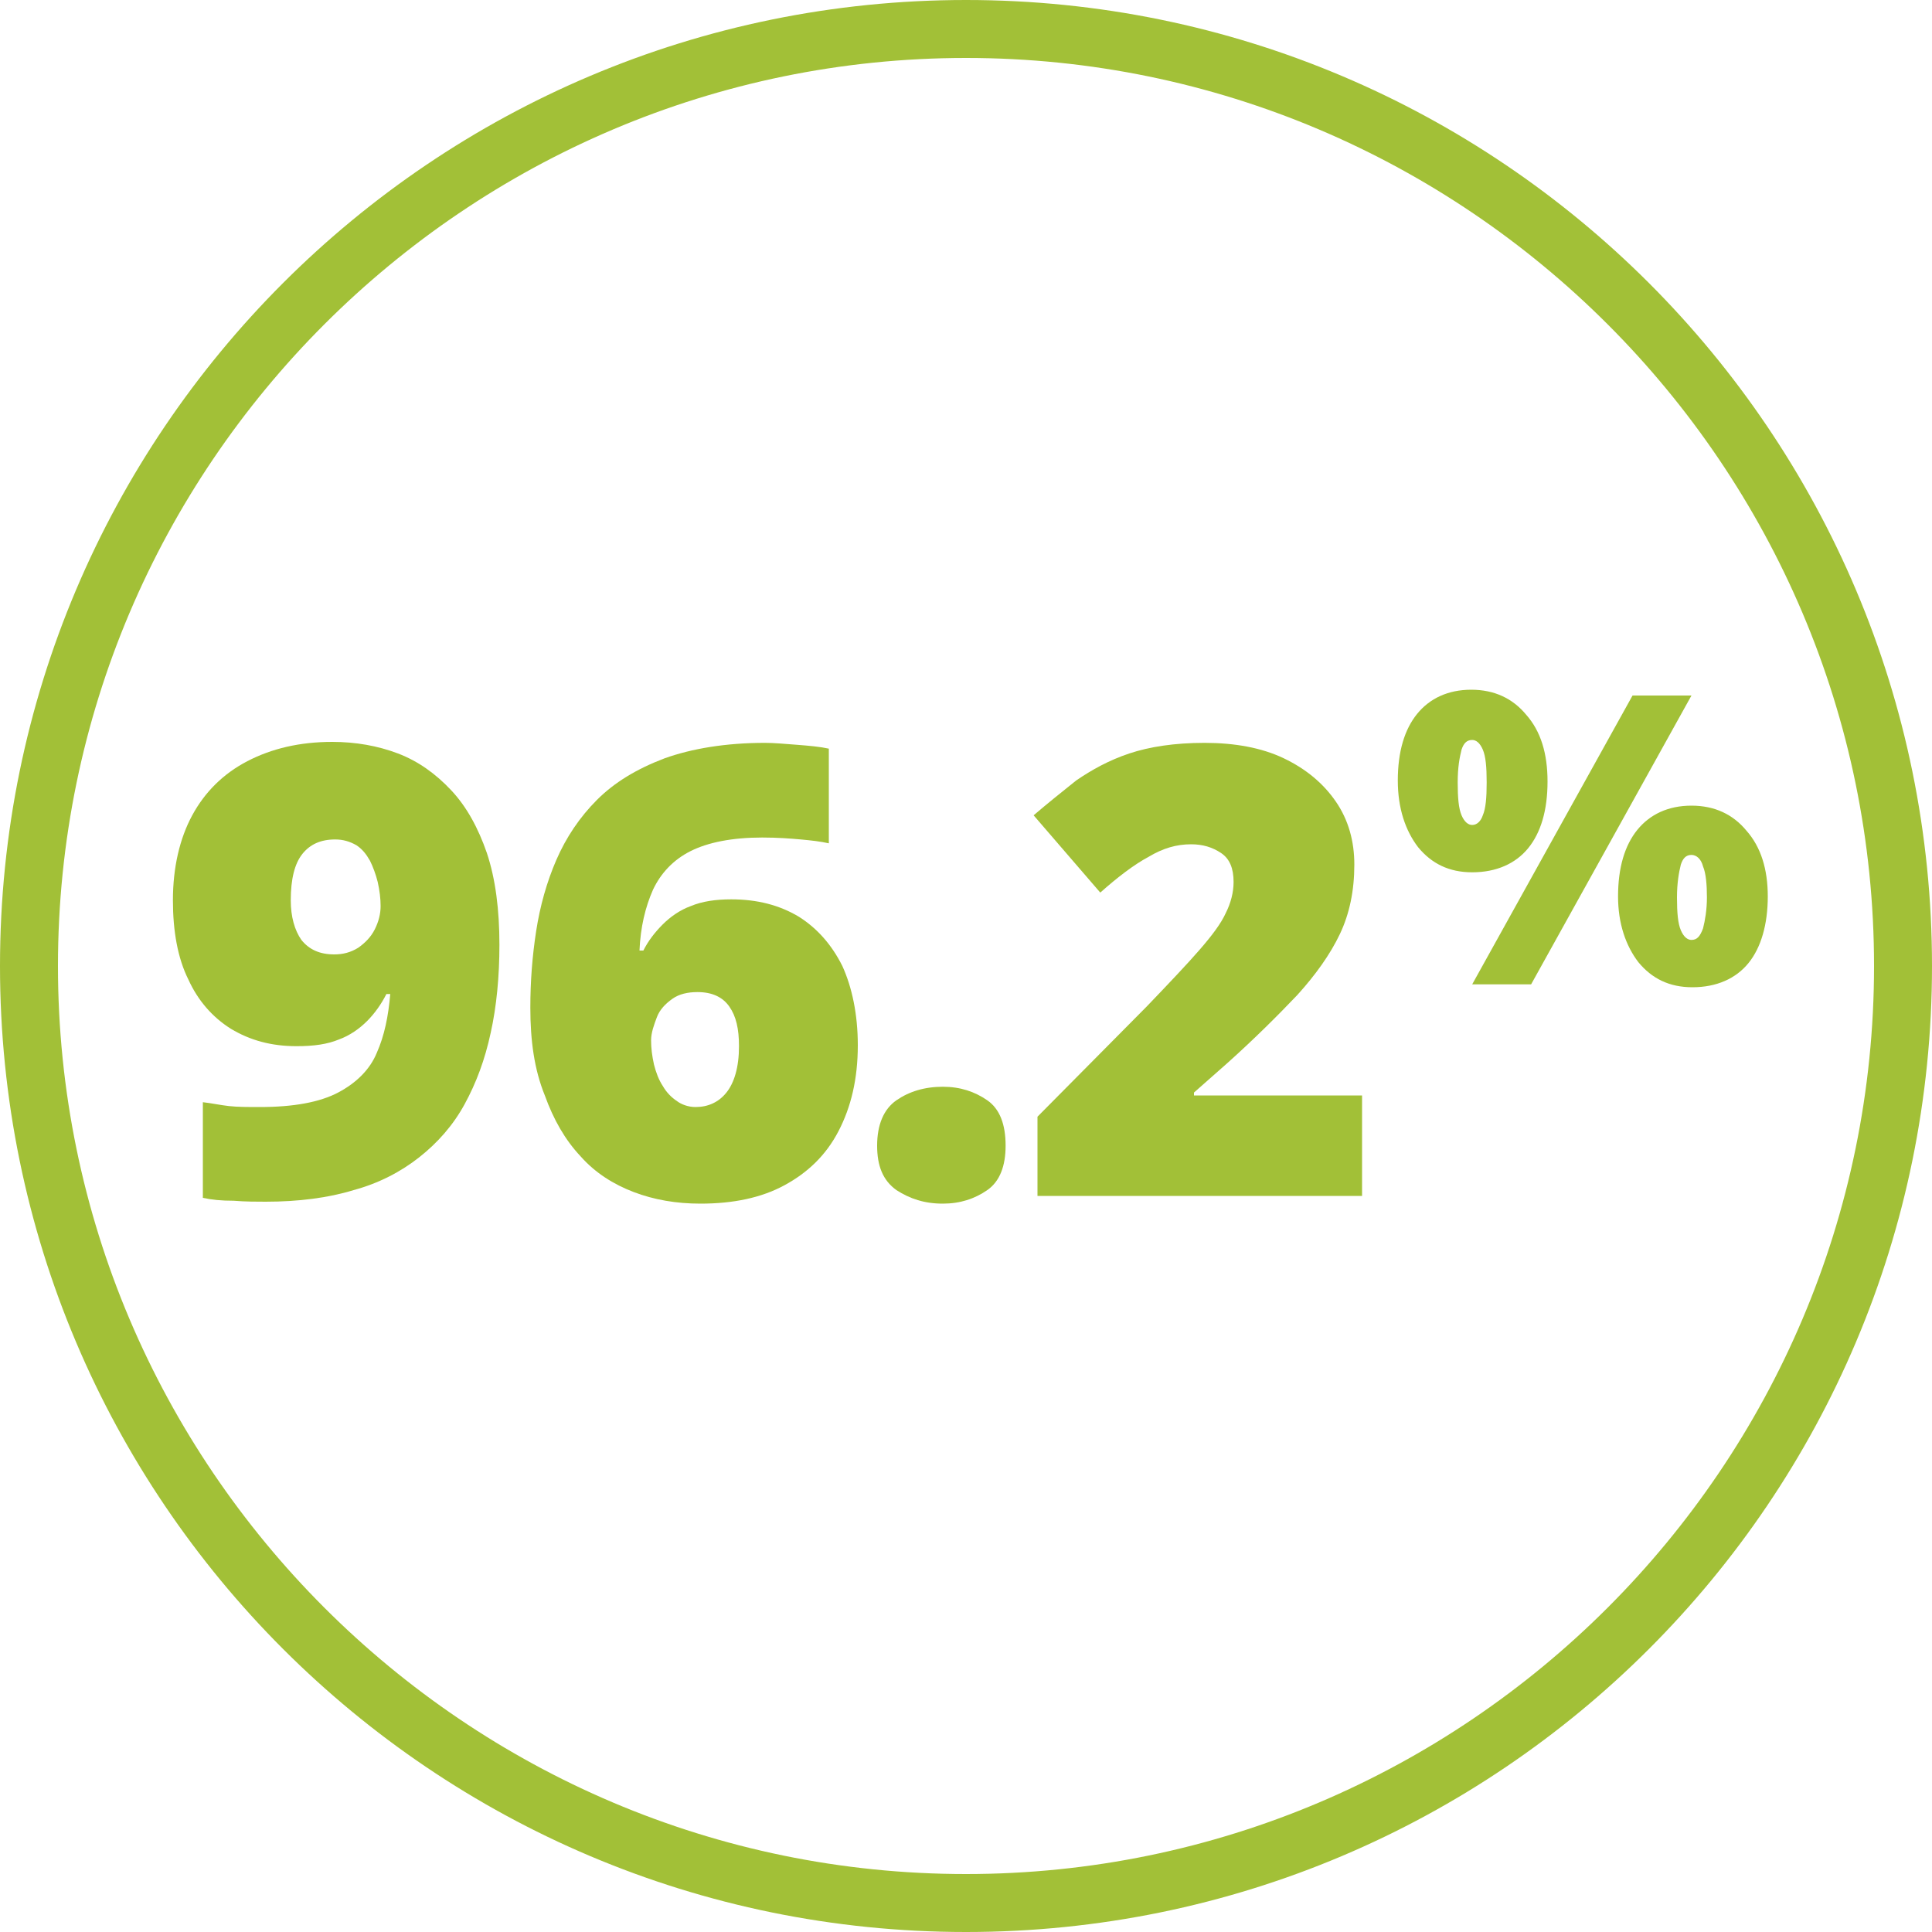 <?xml version="1.0" encoding="utf-8"?>
<!-- Generator: Adobe Illustrator 23.0.3, SVG Export Plug-In . SVG Version: 6.00 Build 0)  -->
<svg version="1.1" id="Layer_1" xmlns="http://www.w3.org/2000/svg" xmlns:xlink="http://www.w3.org/1999/xlink" x="0px" y="0px"
	 viewBox="0 0 200 200" style="enable-background:new 0 0 200 200;" xml:space="preserve">
<style type="text/css">
	.st0{fill:#A2C037;}
</style>
<path class="st0" d="M100,6c51.8,0,94,42.2,94,94s-42.2,94-94,94S6,151.8,6,100S48.2,6,100,6 M100,0C44.8,0,0,44.8,0,100
	s44.8,100,100,100s100-44.8,100-100S155.2,0,100,0z"/>
<path class="st0" d="M160.2,80.9c0,3-0.7,5.3-2,6.9s-3.3,2.5-5.8,2.5c-2.4,0-4.2-0.9-5.6-2.6c-1.3-1.7-2.1-4-2.1-6.9
	c0-3,0.7-5.3,2-6.9s3.2-2.5,5.6-2.5c2.4,0,4.3,0.9,5.7,2.6C159.5,75.7,160.2,78,160.2,80.9z M150.9,81c0,1.6,0.1,2.7,0.4,3.4
	c0.3,0.7,0.7,1,1.1,1c0.5,0,0.9-0.4,1.1-1c0.3-0.7,0.4-1.8,0.4-3.4s-0.1-2.7-0.4-3.4c-0.3-0.7-0.7-1-1.1-1c-0.6,0-0.9,0.4-1.1,1
	C151.1,78.4,150.9,79.4,150.9,81z M175.1,72l-16.6,29.9h-6.1L169,72H175.1z M183,92.8c0,2.9-0.7,5.3-2,6.9s-3.3,2.5-5.8,2.5
	c-2.4,0-4.2-0.9-5.6-2.6c-1.3-1.7-2.1-4-2.1-6.8c0-3,0.7-5.3,2-6.9s3.2-2.5,5.6-2.5c2.4,0,4.3,0.9,5.7,2.6
	C182.3,87.7,183,90,183,92.8z M173.6,92.9c0,1.6,0.1,2.7,0.4,3.4c0.3,0.7,0.7,1,1.1,1c0.6,0,0.9-0.4,1.2-1.2
	c0.2-0.8,0.4-1.9,0.4-3.2c0-1.3-0.1-2.5-0.4-3.2c-0.2-0.8-0.7-1.2-1.2-1.2c-0.6,0-0.9,0.4-1.1,1C173.8,90.3,173.6,91.4,173.6,92.9z"
	/>
<g>
	<path class="st0" d="M51.7,97.8c0,3.3-0.3,6.4-0.9,9.1c-0.6,2.8-1.5,5.2-2.7,7.4c-1.2,2.2-2.8,4-4.7,5.5c-1.9,1.5-4.2,2.7-6.8,3.4
		c-2.6,0.8-5.7,1.2-9.1,1.2c-0.9,0-2.1,0-3.3-0.1c-1.3,0-2.3-0.1-3.2-0.3v-9.9c0.9,0.1,1.8,0.3,2.7,0.4c0.9,0.1,2,0.1,3.2,0.1
		c3.5,0,6.2-0.5,8.1-1.5c1.9-1,3.3-2.4,4-4.1c0.8-1.8,1.2-3.8,1.4-6.1h-0.4c-0.5,1-1.2,2-2,2.8c-0.8,0.8-1.8,1.5-2.9,1.9
		c-1.2,0.5-2.6,0.7-4.4,0.7c-2.6,0-4.8-0.6-6.8-1.8c-1.9-1.2-3.4-2.9-4.4-5.1c-1.1-2.2-1.6-5-1.6-8.2c0-3.4,0.7-6.4,2-8.8
		c1.3-2.4,3.2-4.3,5.7-5.6c2.5-1.3,5.4-2,8.8-2c2.4,0,4.7,0.4,6.8,1.2c2.1,0.8,3.9,2.1,5.5,3.8c1.6,1.7,2.8,3.9,3.7,6.5
		C51.3,91,51.7,94.2,51.7,97.8z M34.7,86.9c-1.5,0-2.6,0.5-3.4,1.5c-0.8,1-1.2,2.6-1.2,4.8c0,1.7,0.4,3.1,1.1,4.1
		c0.8,1,1.9,1.5,3.4,1.5c0.9,0,1.7-0.2,2.5-0.7c0.7-0.5,1.3-1.1,1.7-1.9c0.4-0.8,0.6-1.6,0.6-2.4c0-0.8-0.1-1.6-0.3-2.5
		c-0.2-0.8-0.5-1.6-0.8-2.2c-0.4-0.7-0.8-1.2-1.4-1.6C36.2,87.1,35.5,86.9,34.7,86.9z"/>
	<path class="st0" d="M54.9,104.3c0-2.7,0.2-5.3,0.6-7.9s1.1-5.1,2.1-7.4c1-2.3,2.4-4.4,4.2-6.2c1.8-1.8,4.1-3.2,7-4.3
		c2.8-1,6.3-1.6,10.4-1.6c0.9,0,2,0.1,3.3,0.2c1.3,0.1,2.4,0.2,3.3,0.4v9.8c-0.9-0.2-1.8-0.3-2.9-0.4c-1.1-0.1-2.4-0.2-4-0.2
		c-3.1,0-5.6,0.5-7.4,1.4c-1.8,0.9-3.1,2.3-3.9,4c-0.8,1.8-1.3,3.9-1.4,6.3h0.4c0.5-1,1.2-1.9,2-2.7c0.8-0.8,1.8-1.5,2.9-1.9
		c1.2-0.5,2.6-0.7,4.2-0.7c2.7,0,5,0.6,7,1.8c1.9,1.2,3.4,2.9,4.5,5.1c1,2.2,1.6,5,1.6,8.2c0,3.5-0.7,6.4-2,8.9
		c-1.3,2.5-3.2,4.3-5.6,5.6s-5.3,1.9-8.7,1.9c-2.5,0-4.8-0.4-6.9-1.2c-2.1-0.8-4-2-5.5-3.7c-1.6-1.7-2.8-3.8-3.7-6.3
		C55.3,110.7,54.9,107.7,54.9,104.3z M72,114.6c1.3,0,2.4-0.5,3.2-1.5c0.8-1,1.3-2.6,1.3-4.8c0-1.8-0.3-3.1-1-4.1
		c-0.7-1-1.8-1.5-3.3-1.5c-1,0-1.9,0.2-2.6,0.7c-0.7,0.5-1.3,1.1-1.6,1.9s-0.6,1.6-0.6,2.4s0.1,1.6,0.3,2.5c0.2,0.8,0.5,1.6,0.9,2.2
		c0.4,0.7,0.9,1.2,1.5,1.6C70.5,114.3,71.2,114.6,72,114.6z"/>
	<path class="st0" d="M90.8,118.6c0-2.2,0.7-3.8,2-4.7c1.3-0.9,2.9-1.4,4.8-1.4c1.8,0,3.3,0.5,4.6,1.4c1.3,0.9,1.9,2.5,1.9,4.7
		c0,2.1-0.6,3.7-1.9,4.6c-1.3,0.9-2.8,1.4-4.6,1.4c-1.9,0-3.4-0.5-4.8-1.4C91.4,122.2,90.8,120.7,90.8,118.6z"/>
	<path class="st0" d="M141,123.8h-33.6v-8.2l11.3-11.4c2.3-2.4,4.2-4.4,5.5-5.9c1.3-1.5,2.2-2.7,2.7-3.8c0.5-1,0.8-2.1,0.8-3.2
		c0-1.4-0.4-2.4-1.3-3c-0.9-0.6-1.9-0.9-3.1-0.9c-1.5,0-2.9,0.4-4.4,1.3c-1.5,0.8-3.2,2.1-5,3.7l-6.9-8c1.4-1.2,2.9-2.4,4.4-3.6
		c1.6-1.1,3.4-2.1,5.5-2.8s4.7-1.1,7.8-1.1c3.1,0,5.9,0.5,8.2,1.6c2.3,1.1,4.1,2.6,5.4,4.5c1.3,1.9,1.9,4.1,1.9,6.5
		c0,2.7-0.5,5.1-1.5,7.2c-1,2.1-2.5,4.2-4.4,6.3c-2,2.1-4.4,4.5-7.3,7.1l-3.4,3v0.3H141V123.8z"/>
</g>
</svg>
